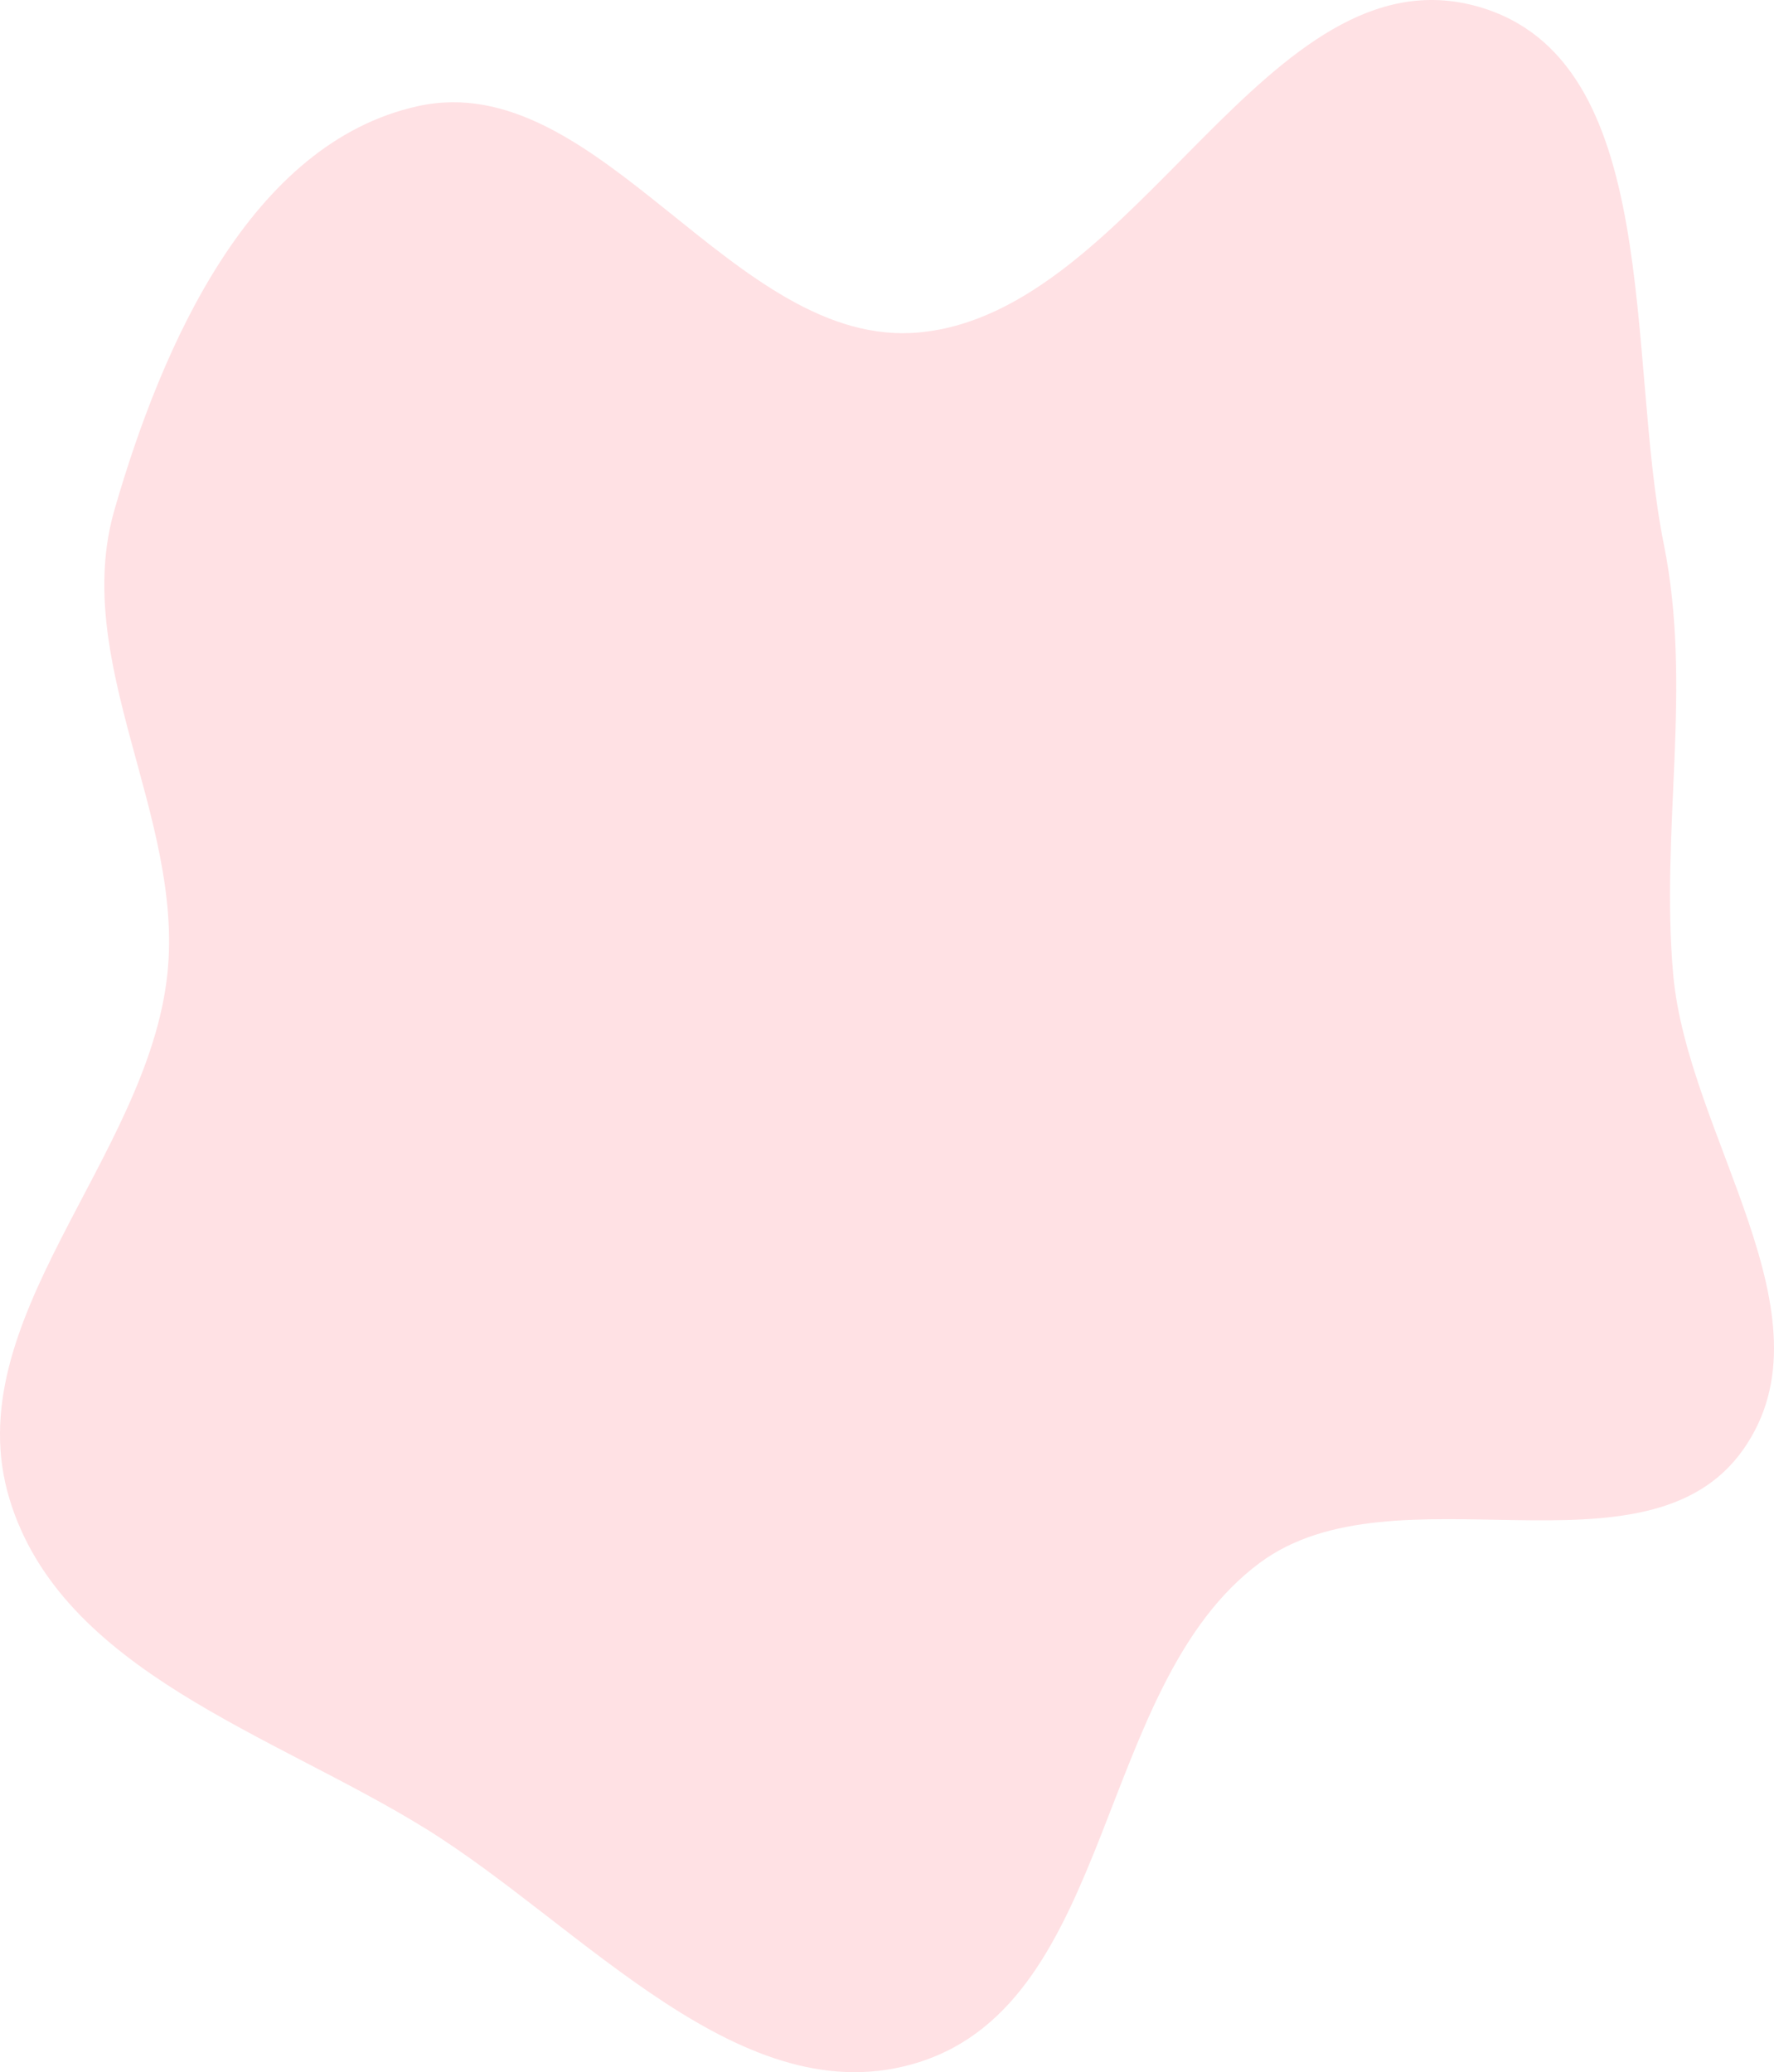 <?xml version="1.0" encoding="UTF-8"?> <svg xmlns="http://www.w3.org/2000/svg" width="696" height="813" viewBox="0 0 696 813" fill="none"> <path fill-rule="evenodd" clip-rule="evenodd" d="M360.686 130.423C446.395 122.382 497.177 -20.962 579.966 2.616C652.81 23.362 637.839 139.414 652.788 213.612C664.078 269.647 651.428 325.188 656.431 382.127C662.026 445.815 720.725 516.299 683.979 568.637C646.012 622.715 547.235 573.764 494.199 613.201C429.685 661.173 437.306 784.634 360.686 809.035C291.436 831.09 228.742 755.668 166.954 717.422C106.894 680.244 24.127 655.653 3.711 588.068C-17.379 518.255 57.966 454.644 65.666 382.127C72.231 320.301 27.677 259.699 44.922 199.962C63.548 135.442 98.33 56.099 163.957 41.646C235.442 25.904 287.806 137.261 360.686 130.423Z" fill="#FFAAB2" fill-opacity="0.35"></path> </svg> 